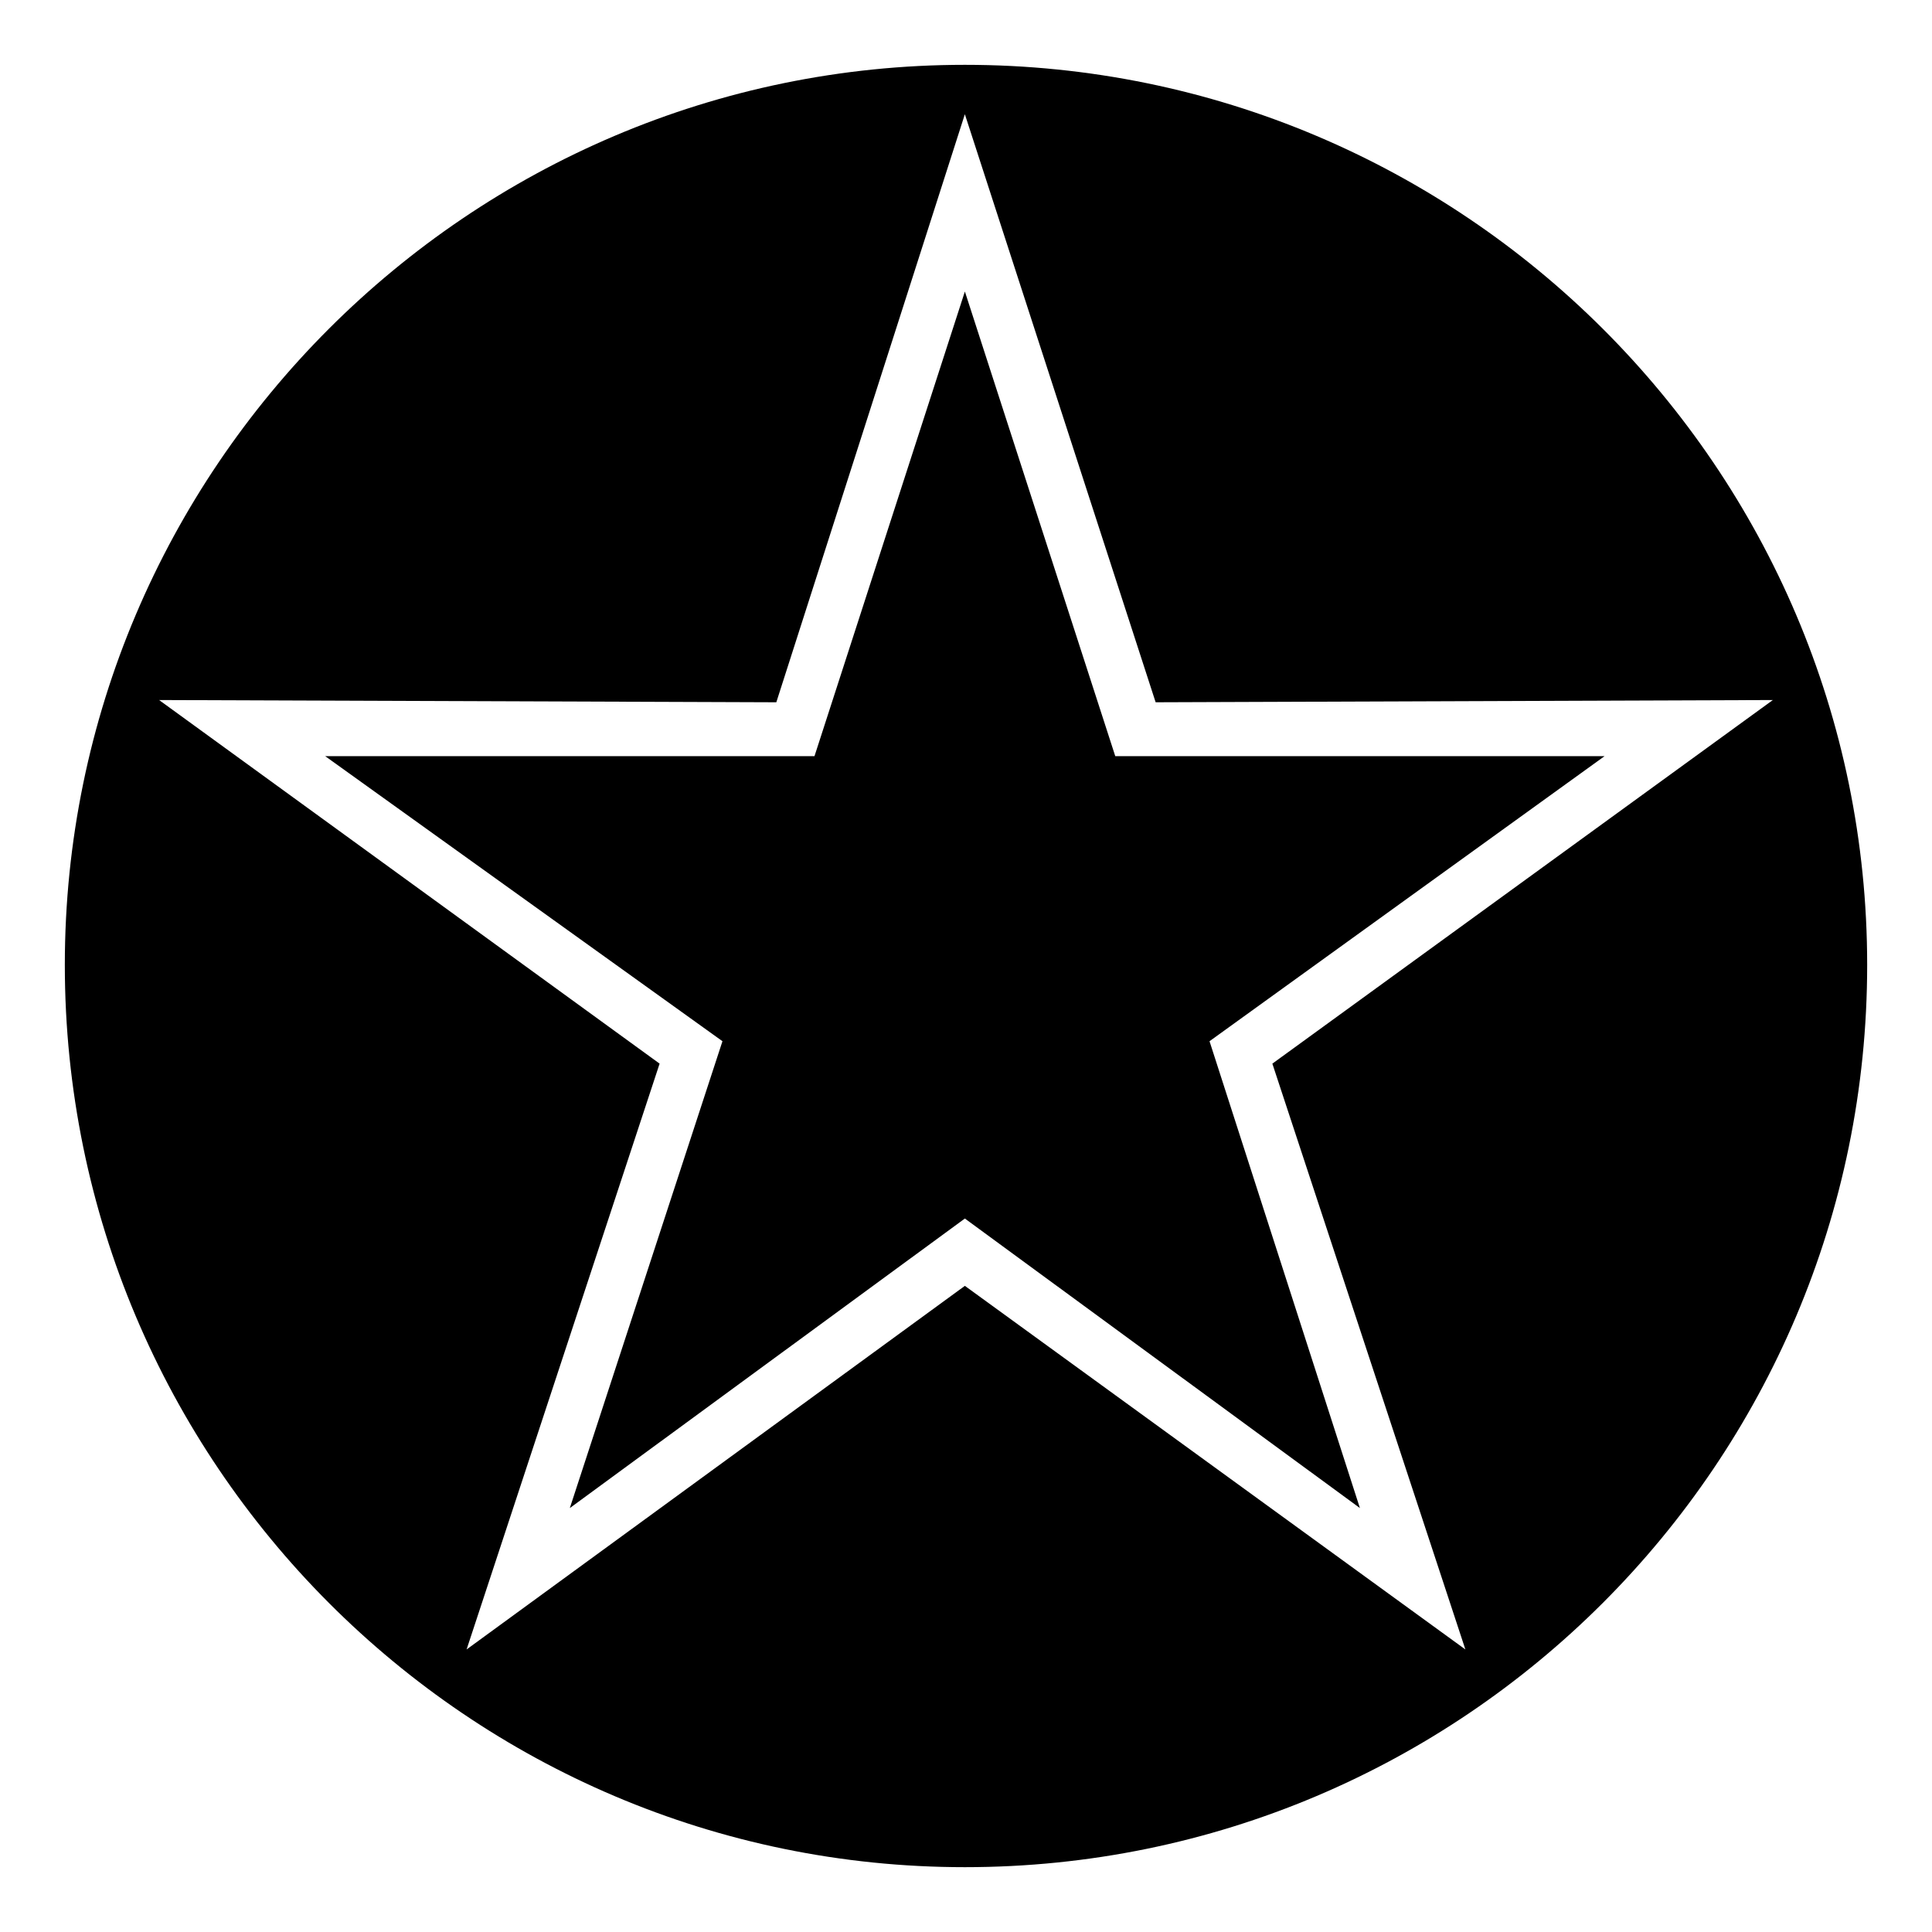 <?xml version="1.0" encoding="UTF-8"?>
<!-- The Best Svg Icon site in the world: iconSvg.co, Visit us! https://iconsvg.co -->
<svg fill="#000000" width="800px" height="800px" version="1.1" viewBox="144 144 512 512" xmlns="http://www.w3.org/2000/svg">
 <path d="m399.7 161.18c132.05 0 239.12 107.07 239.12 238.52 0 132.05-107.07 239.12-239.12 239.12-131.45 0-238.52-107.07-238.52-239.12 0-131.45 107.07-238.52 238.52-238.52zm50.559 168.93 163.57-0.594-132.64 96.359 51.152 155.25-132.64-96.359-132.05 96.359 51.152-155.25-132.64-96.359 163.57 0.594 49.965-155.84 50.559 155.84zm-50.559-108.85-39.852 123.13h-129.67l105.28 75.543-40.449 123.72 104.69-76.73 104.69 76.73-39.852-123.72 104.69-75.543h-129.67l-39.852-123.13z" fill-rule="evenodd"/>
</svg>